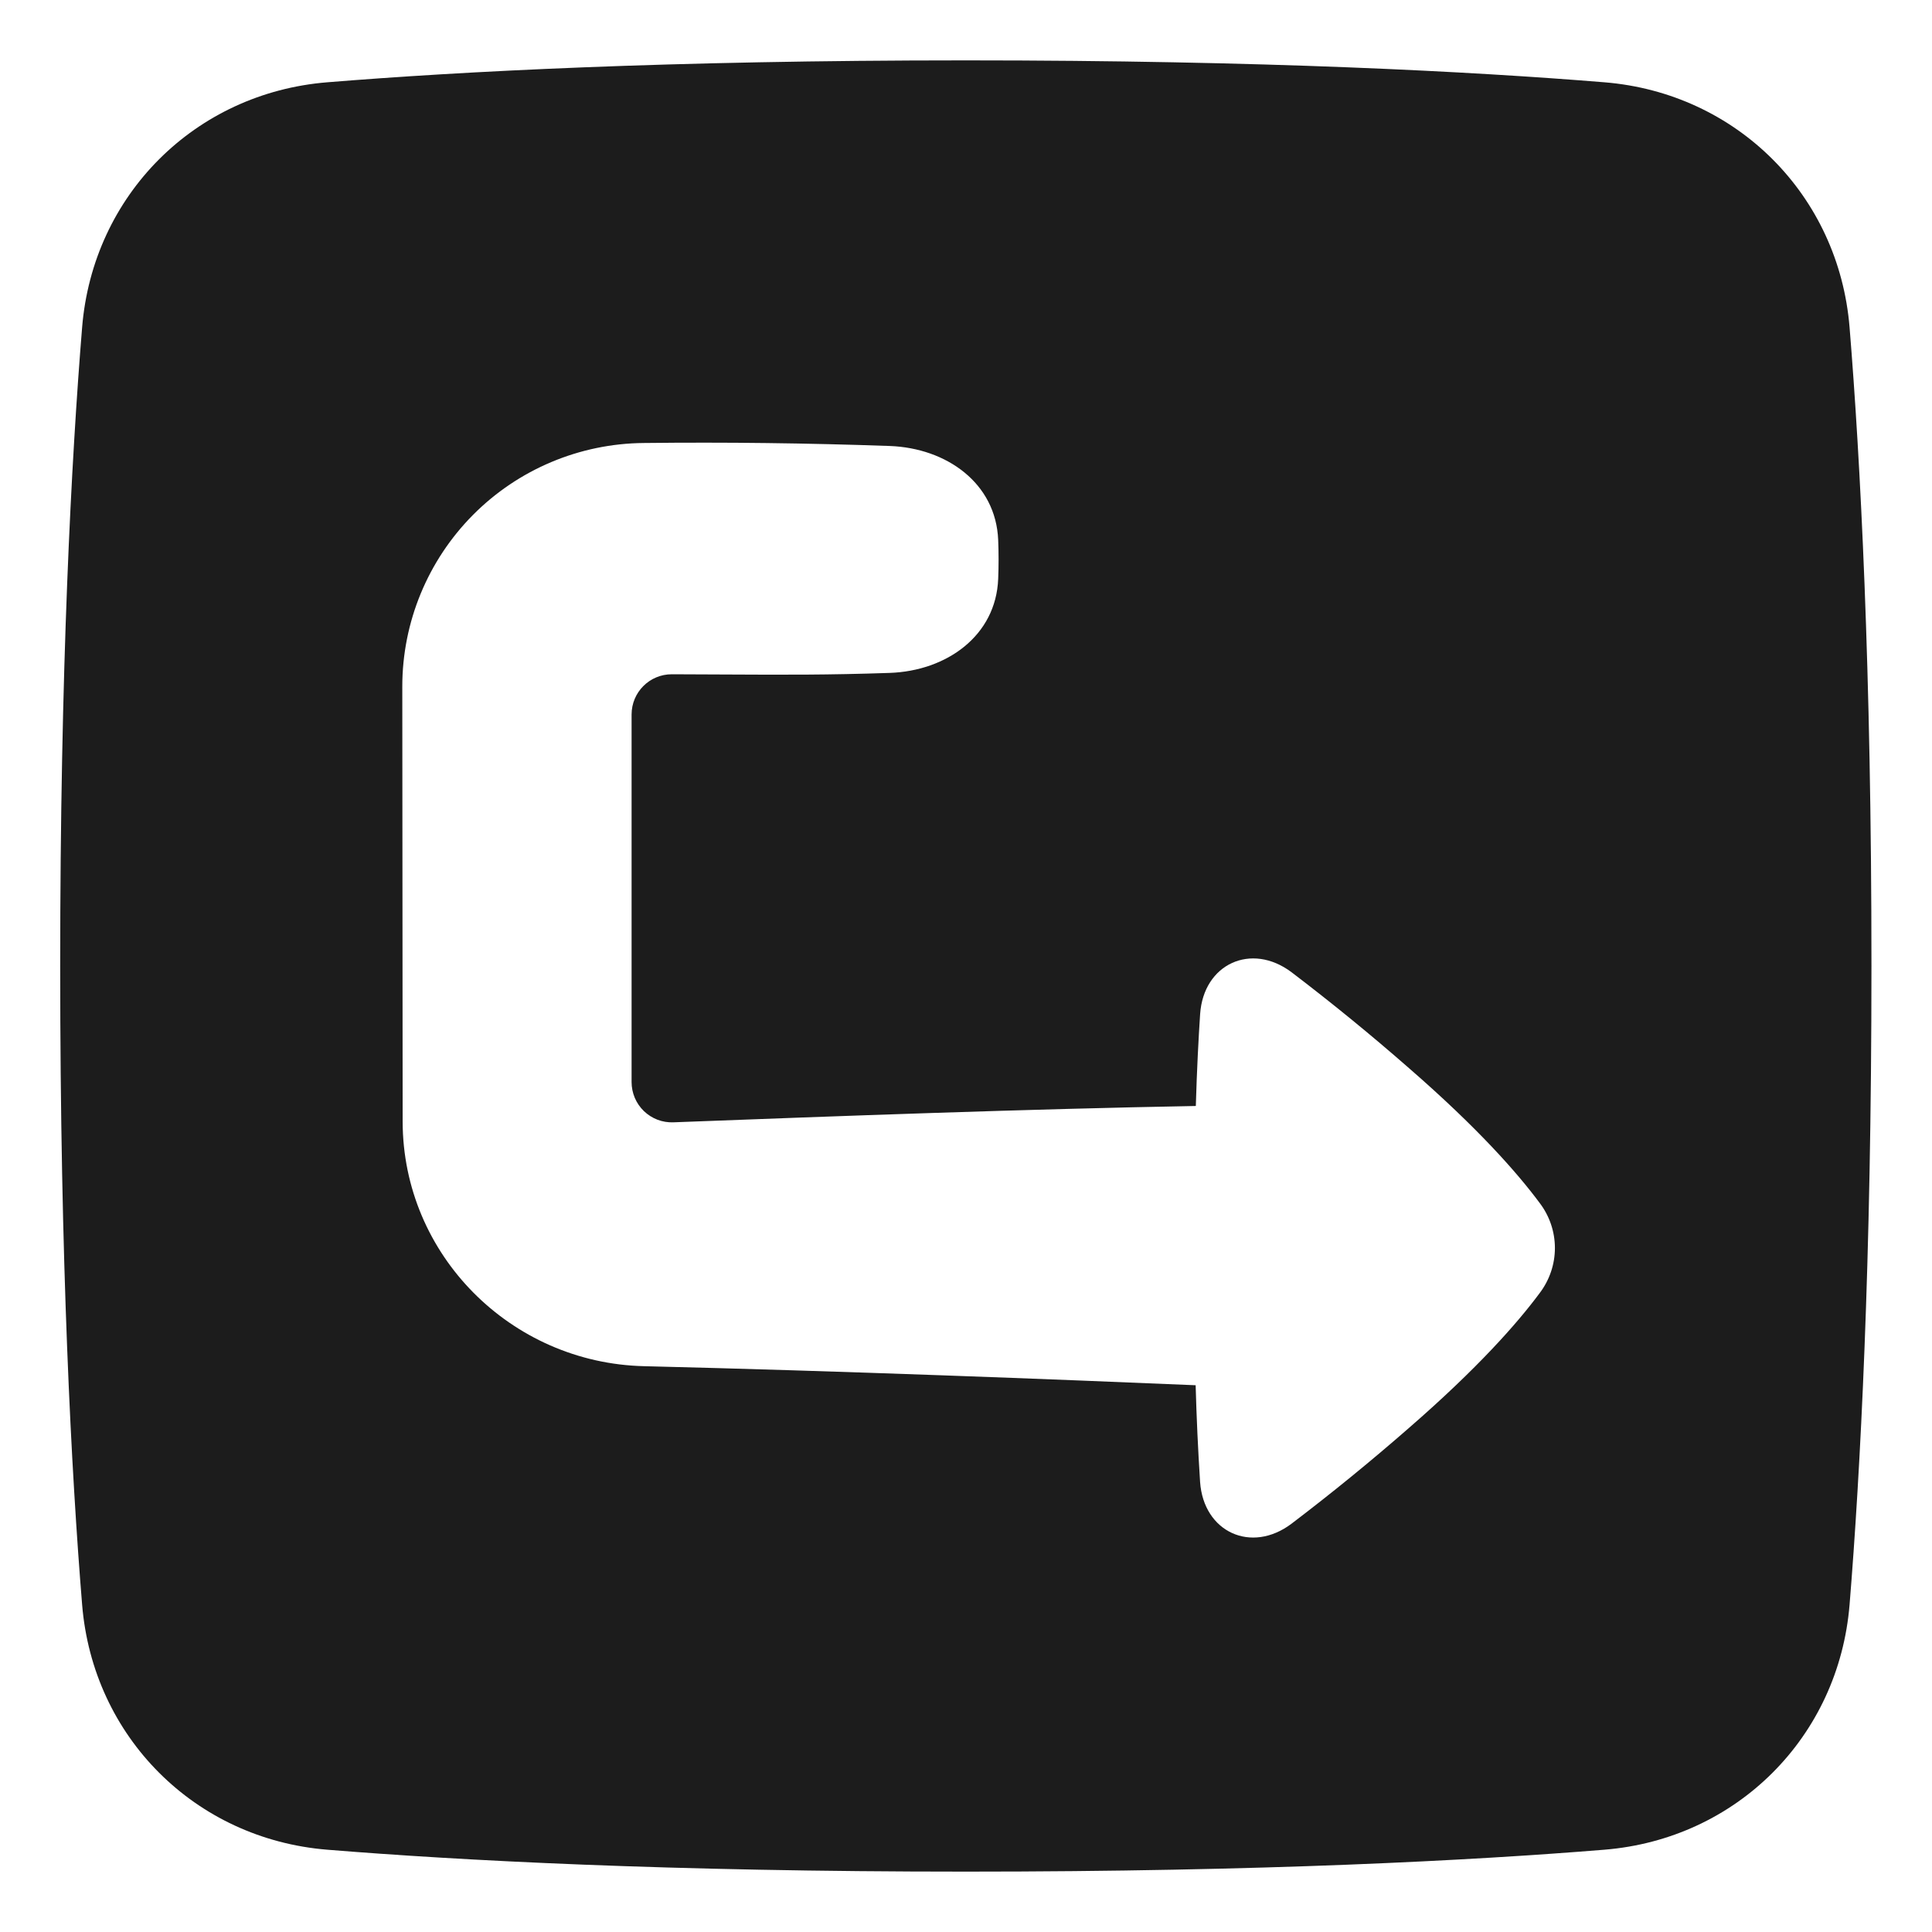 <svg xmlns="http://www.w3.org/2000/svg" width="44" height="44" viewBox="0 0 44 44" fill="none"><path fill-rule="evenodd" clip-rule="evenodd" d="M36.538 42.126C33.54 42.37 28.782 42.625 21.996 42.625C15.212 42.625 10.453 42.37 7.454 42.126C4.44 41.882 2.115 39.556 1.87 36.542C1.626 33.544 1.371 28.784 1.371 22C1.371 15.216 1.626 10.456 1.87 7.458C2.115 4.444 4.44 2.118 7.454 1.874C10.453 1.63 15.212 1.375 21.996 1.375C28.781 1.375 33.54 1.63 36.538 1.874C39.552 2.118 41.878 4.444 42.123 7.458C42.367 10.456 42.621 15.216 42.621 22C42.621 28.784 42.367 33.544 42.123 36.542C41.878 39.556 39.552 41.882 36.538 42.126ZM20.262 15.325C21.558 15.28 22.682 14.48 22.733 13.184C22.745 12.889 22.745 12.593 22.733 12.298C22.681 11.002 21.557 10.204 20.261 10.157C18.395 10.091 16.529 10.068 14.662 10.089C13.2 10.101 11.801 10.69 10.771 11.728C9.741 12.767 9.163 14.169 9.162 15.632L9.17 25.541C9.173 28.577 11.633 31.042 14.668 31.114C19.134 31.222 24.084 31.415 27.23 31.548C27.25 32.282 27.284 33.015 27.331 33.748C27.409 34.893 28.498 35.392 29.414 34.701C30.329 34.005 31.221 33.278 32.086 32.522C33.656 31.158 34.555 30.136 35.062 29.453C35.288 29.157 35.412 28.795 35.412 28.423C35.412 28.05 35.288 27.688 35.062 27.393C34.555 26.71 33.655 25.687 32.086 24.324C31.221 23.566 30.329 22.839 29.414 22.142C28.497 21.453 27.409 21.952 27.332 23.096C27.295 23.655 27.259 24.343 27.234 25.188C23.449 25.256 19.057 25.418 15.336 25.56C15.213 25.565 15.09 25.545 14.974 25.501C14.859 25.457 14.754 25.39 14.665 25.305C14.576 25.219 14.505 25.116 14.457 25.003C14.409 24.889 14.384 24.767 14.384 24.644V16.272C14.384 15.765 14.795 15.355 15.301 15.356C15.726 15.357 16.11 15.36 16.465 15.361C17.878 15.368 18.852 15.373 20.262 15.325Z" fill="#1C1C1C"></path></svg>